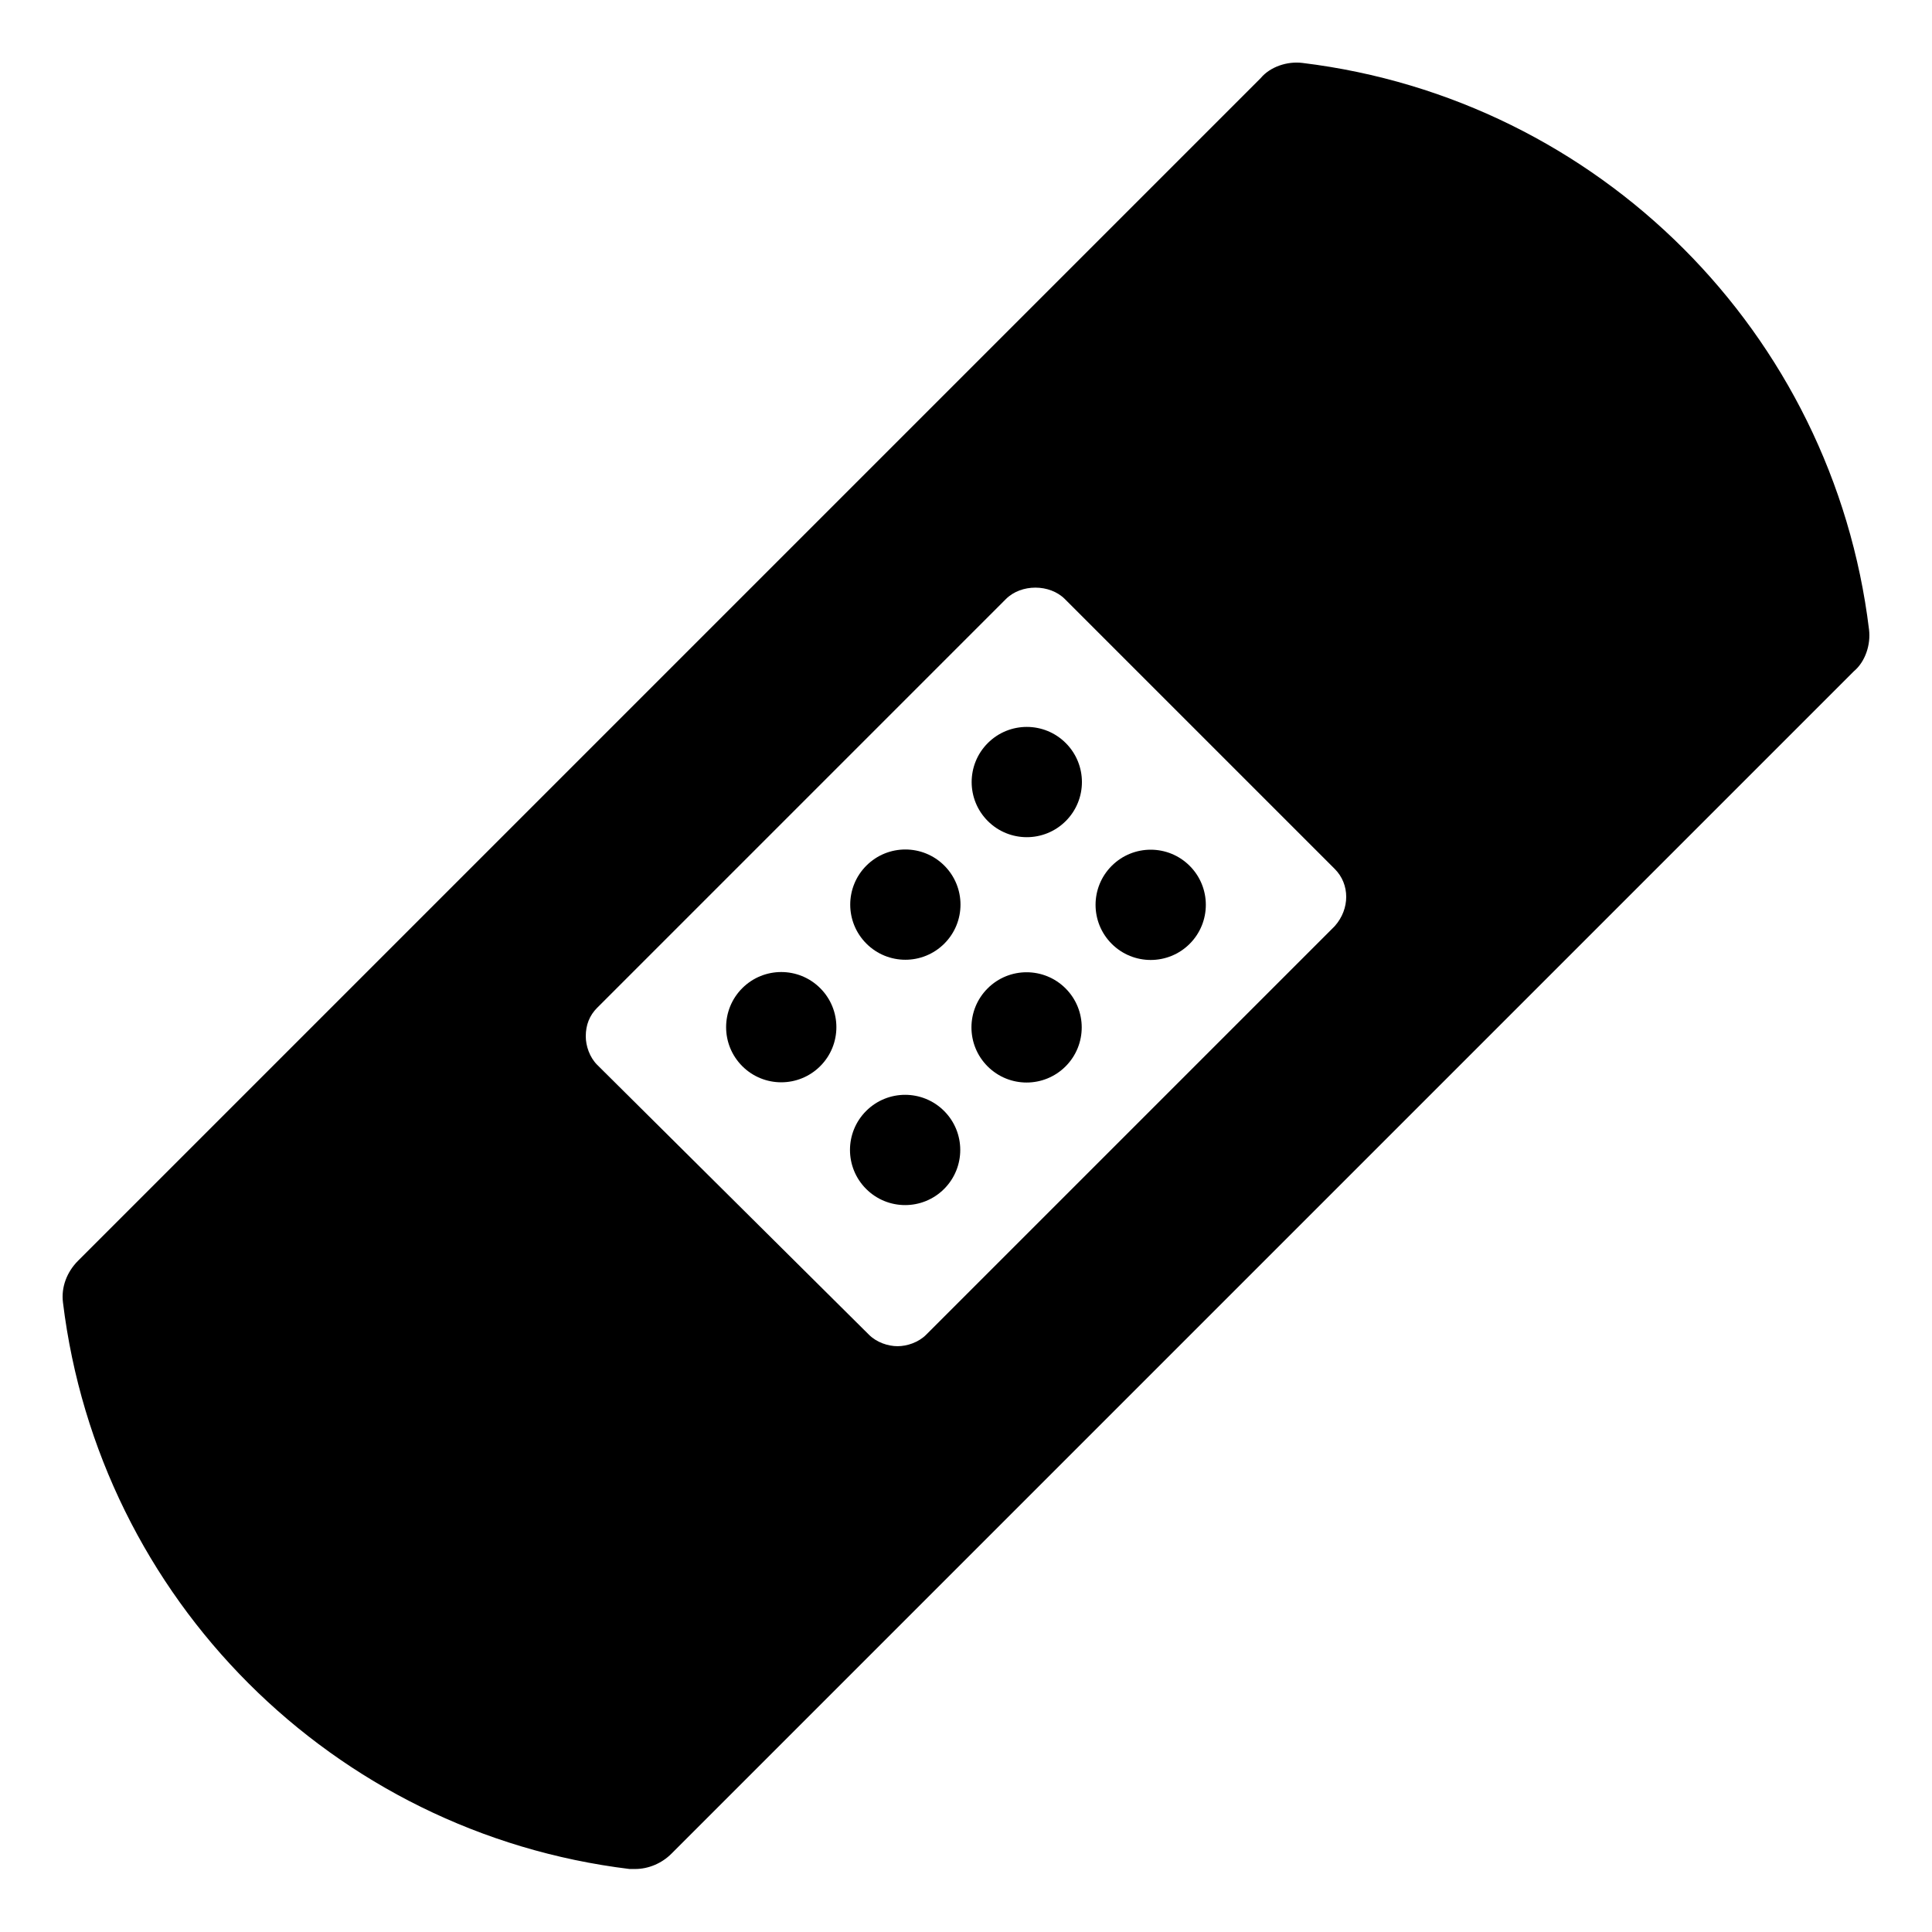 <?xml version="1.0" encoding="UTF-8"?>
<!-- Uploaded to: SVG Repo, www.svgrepo.com, Generator: SVG Repo Mixer Tools -->
<svg fill="#000000" width="800px" height="800px" version="1.1" viewBox="144 144 512 512" xmlns="http://www.w3.org/2000/svg">
 <g>
  <path d="m639.31 310.82c-9.574-78.594-71.543-140.56-150.14-150.14-4.031-0.504-8.566 1.008-11.082 4.031l-313.37 313.37c-3.023 3.023-4.535 7.055-4.031 11.082 9.574 78.594 71.539 140.56 150.14 150.14h1.512c3.527 0 7.055-1.512 9.574-4.031l313.37-313.37c3.019-2.516 4.531-7.051 4.027-11.082zm-141.57 78.594-108.32 108.32c-2.016 2.016-5.039 3.023-7.559 3.023s-5.543-1.008-7.559-3.023l-72.043-71.543c-2.016-2.016-3.023-5.039-3.023-7.559 0-3.023 1.008-5.543 3.023-7.559l108.32-108.32c4.031-4.031 11.586-4.031 15.617 0l71.539 71.539c4.035 4.039 4.035 10.586 0.004 15.121z"/>
  <path d="m459.28 373.46c5.703 5.707 5.703 14.957 0 20.664-5.707 5.703-14.957 5.703-20.664 0-5.707-5.707-5.707-14.957 0-20.664 5.707-5.707 14.957-5.707 20.664 0"/>
  <path d="m394.2 438.42c5.703 5.703 5.703 14.953 0 20.66-5.707 5.707-14.957 5.707-20.664 0-5.707-5.707-5.707-14.957 0-20.66 5.707-5.707 14.957-5.707 20.664 0"/>
  <path d="m426.39 405.94c5.703 5.703 5.703 14.957 0 20.66-5.707 5.707-14.957 5.707-20.664 0-5.707-5.703-5.707-14.957 0-20.66 5.707-5.707 14.957-5.707 20.664 0"/>
  <path d="m426.44 340.92c5.707 5.707 5.707 14.957 0 20.664-5.703 5.703-14.953 5.703-20.66 0-5.707-5.707-5.707-14.957 0-20.664s14.957-5.707 20.66 0"/>
  <path d="m361.37 405.88c5.707 5.707 5.707 14.957 0 20.66-5.707 5.707-14.957 5.707-20.664 0-5.703-5.703-5.703-14.953 0-20.66 5.707-5.707 14.957-5.707 20.664 0"/>
  <path d="m394.26 373.4c5.707 5.707 5.707 14.957 0 20.664-5.703 5.707-14.957 5.707-20.66 0-5.707-5.707-5.707-14.957 0-20.664 5.703-5.703 14.957-5.703 20.66 0"/>
 </g>
</svg>